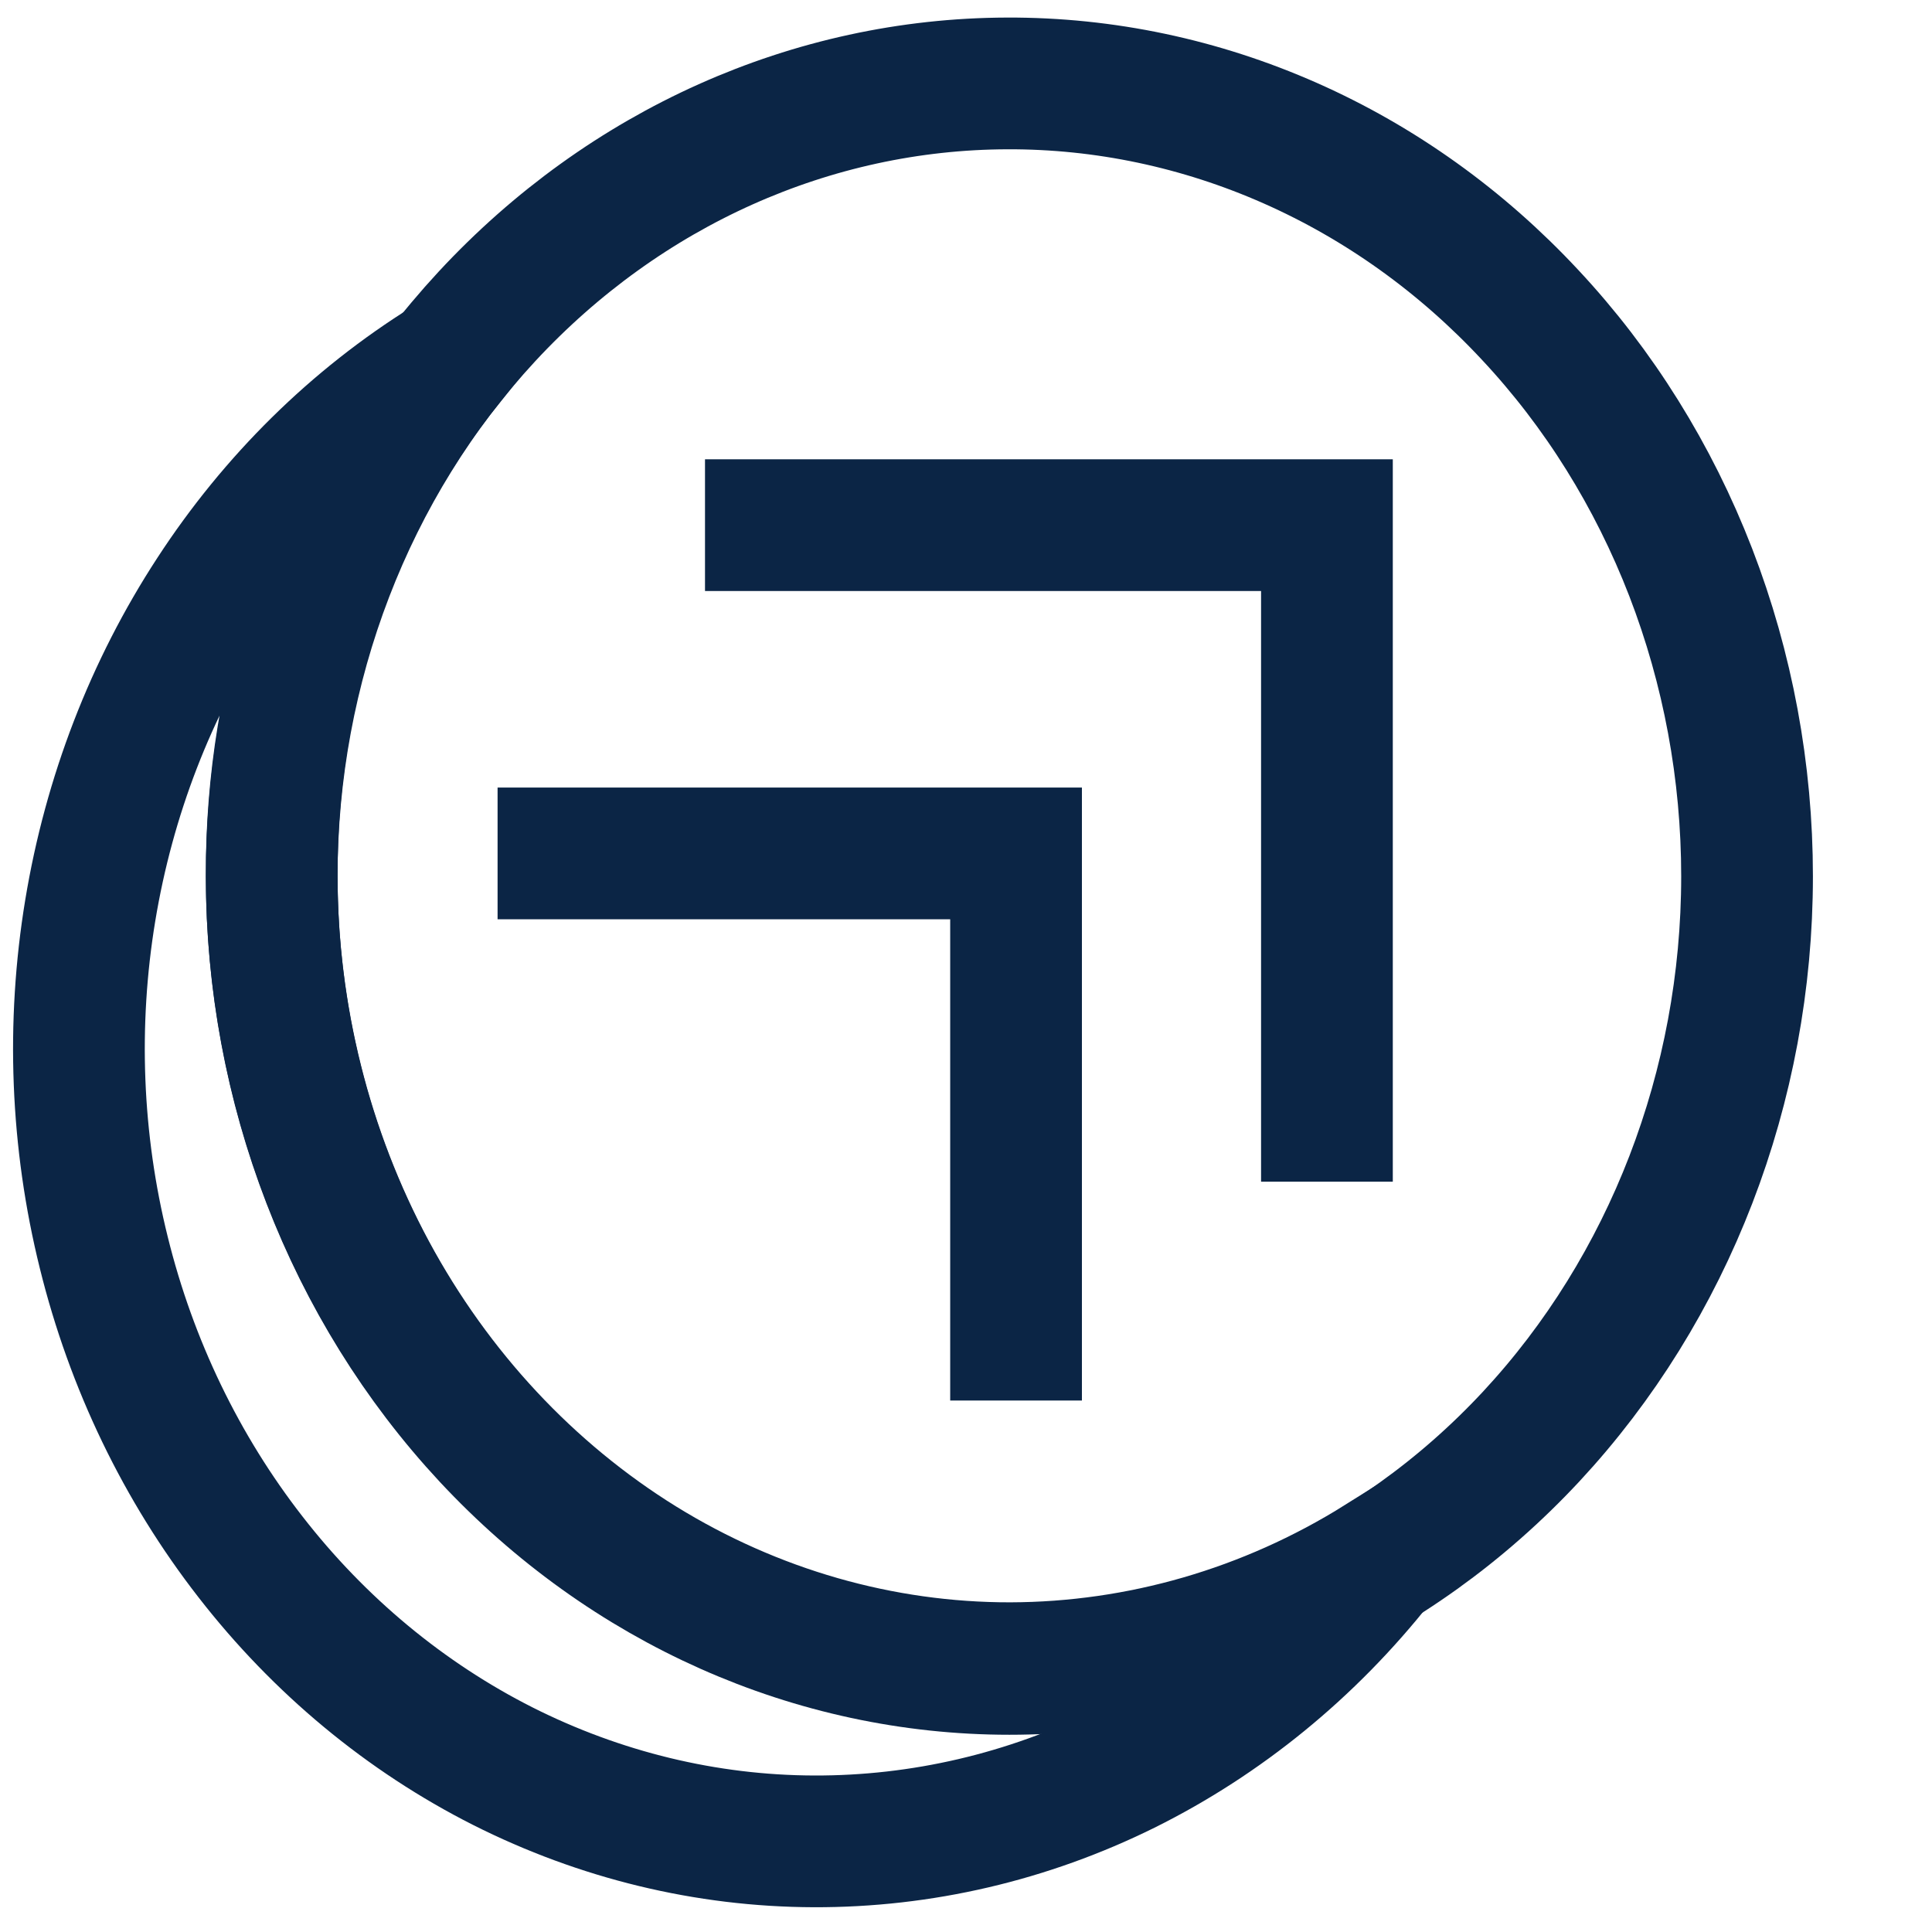 <svg width="11" height="11" viewBox="0 0 11 11" fill="none" xmlns="http://www.w3.org/2000/svg">
<g clip-path="url(#clip0_3_63)">
<path d="M7.853 8.889C7.457 9.391 6.963 9.794 6.407 10.07C5.851 10.345 5.246 10.486 4.634 10.484C4.021 10.482 3.417 10.335 2.863 10.056C2.309 9.776 1.818 9.369 1.426 8.864C1.033 8.359 0.748 7.768 0.591 7.132C0.433 6.496 0.407 5.831 0.514 5.183C0.621 4.535 0.858 3.92 1.21 3.381C1.561 2.842 2.018 2.392 2.548 2.063C1.897 2.877 1.542 3.916 1.547 4.989C1.548 5.781 1.743 6.559 2.112 7.245C2.482 7.931 3.013 8.5 3.652 8.896C4.291 9.291 5.016 9.499 5.753 9.498C6.49 9.496 7.215 9.287 7.853 8.889Z" stroke="#0B2545" stroke-width="0.75" stroke-miterlimit="10"/>
<path d="M9.947 4.989C9.947 6.186 9.504 7.334 8.717 8.18C7.929 9.026 6.861 9.502 5.747 9.502C4.633 9.502 3.565 9.026 2.777 8.18C1.99 7.334 1.547 6.186 1.547 4.989C1.547 3.794 1.988 2.648 2.773 1.801C3.558 0.955 4.623 0.478 5.735 0.475C6.288 0.473 6.835 0.589 7.346 0.815C7.857 1.041 8.321 1.373 8.712 1.793C9.104 2.212 9.414 2.71 9.626 3.258C9.838 3.807 9.947 4.395 9.947 4.989Z" stroke="#0B2545" stroke-width="0.75" stroke-miterlimit="10"/>
</g>
<path d="M4.014 2.99H7.555V6.728" stroke="#0B2545" stroke-width="0.75"/>
<path d="M2.833 4.859H5.785V7.974" stroke="#0B2545" stroke-width="0.75"/>
<defs>
<clipPath id="clip0_3_63">
<rect width="10.389" height="10.965" fill="white"/>
</clipPath>
</defs>
</svg>
